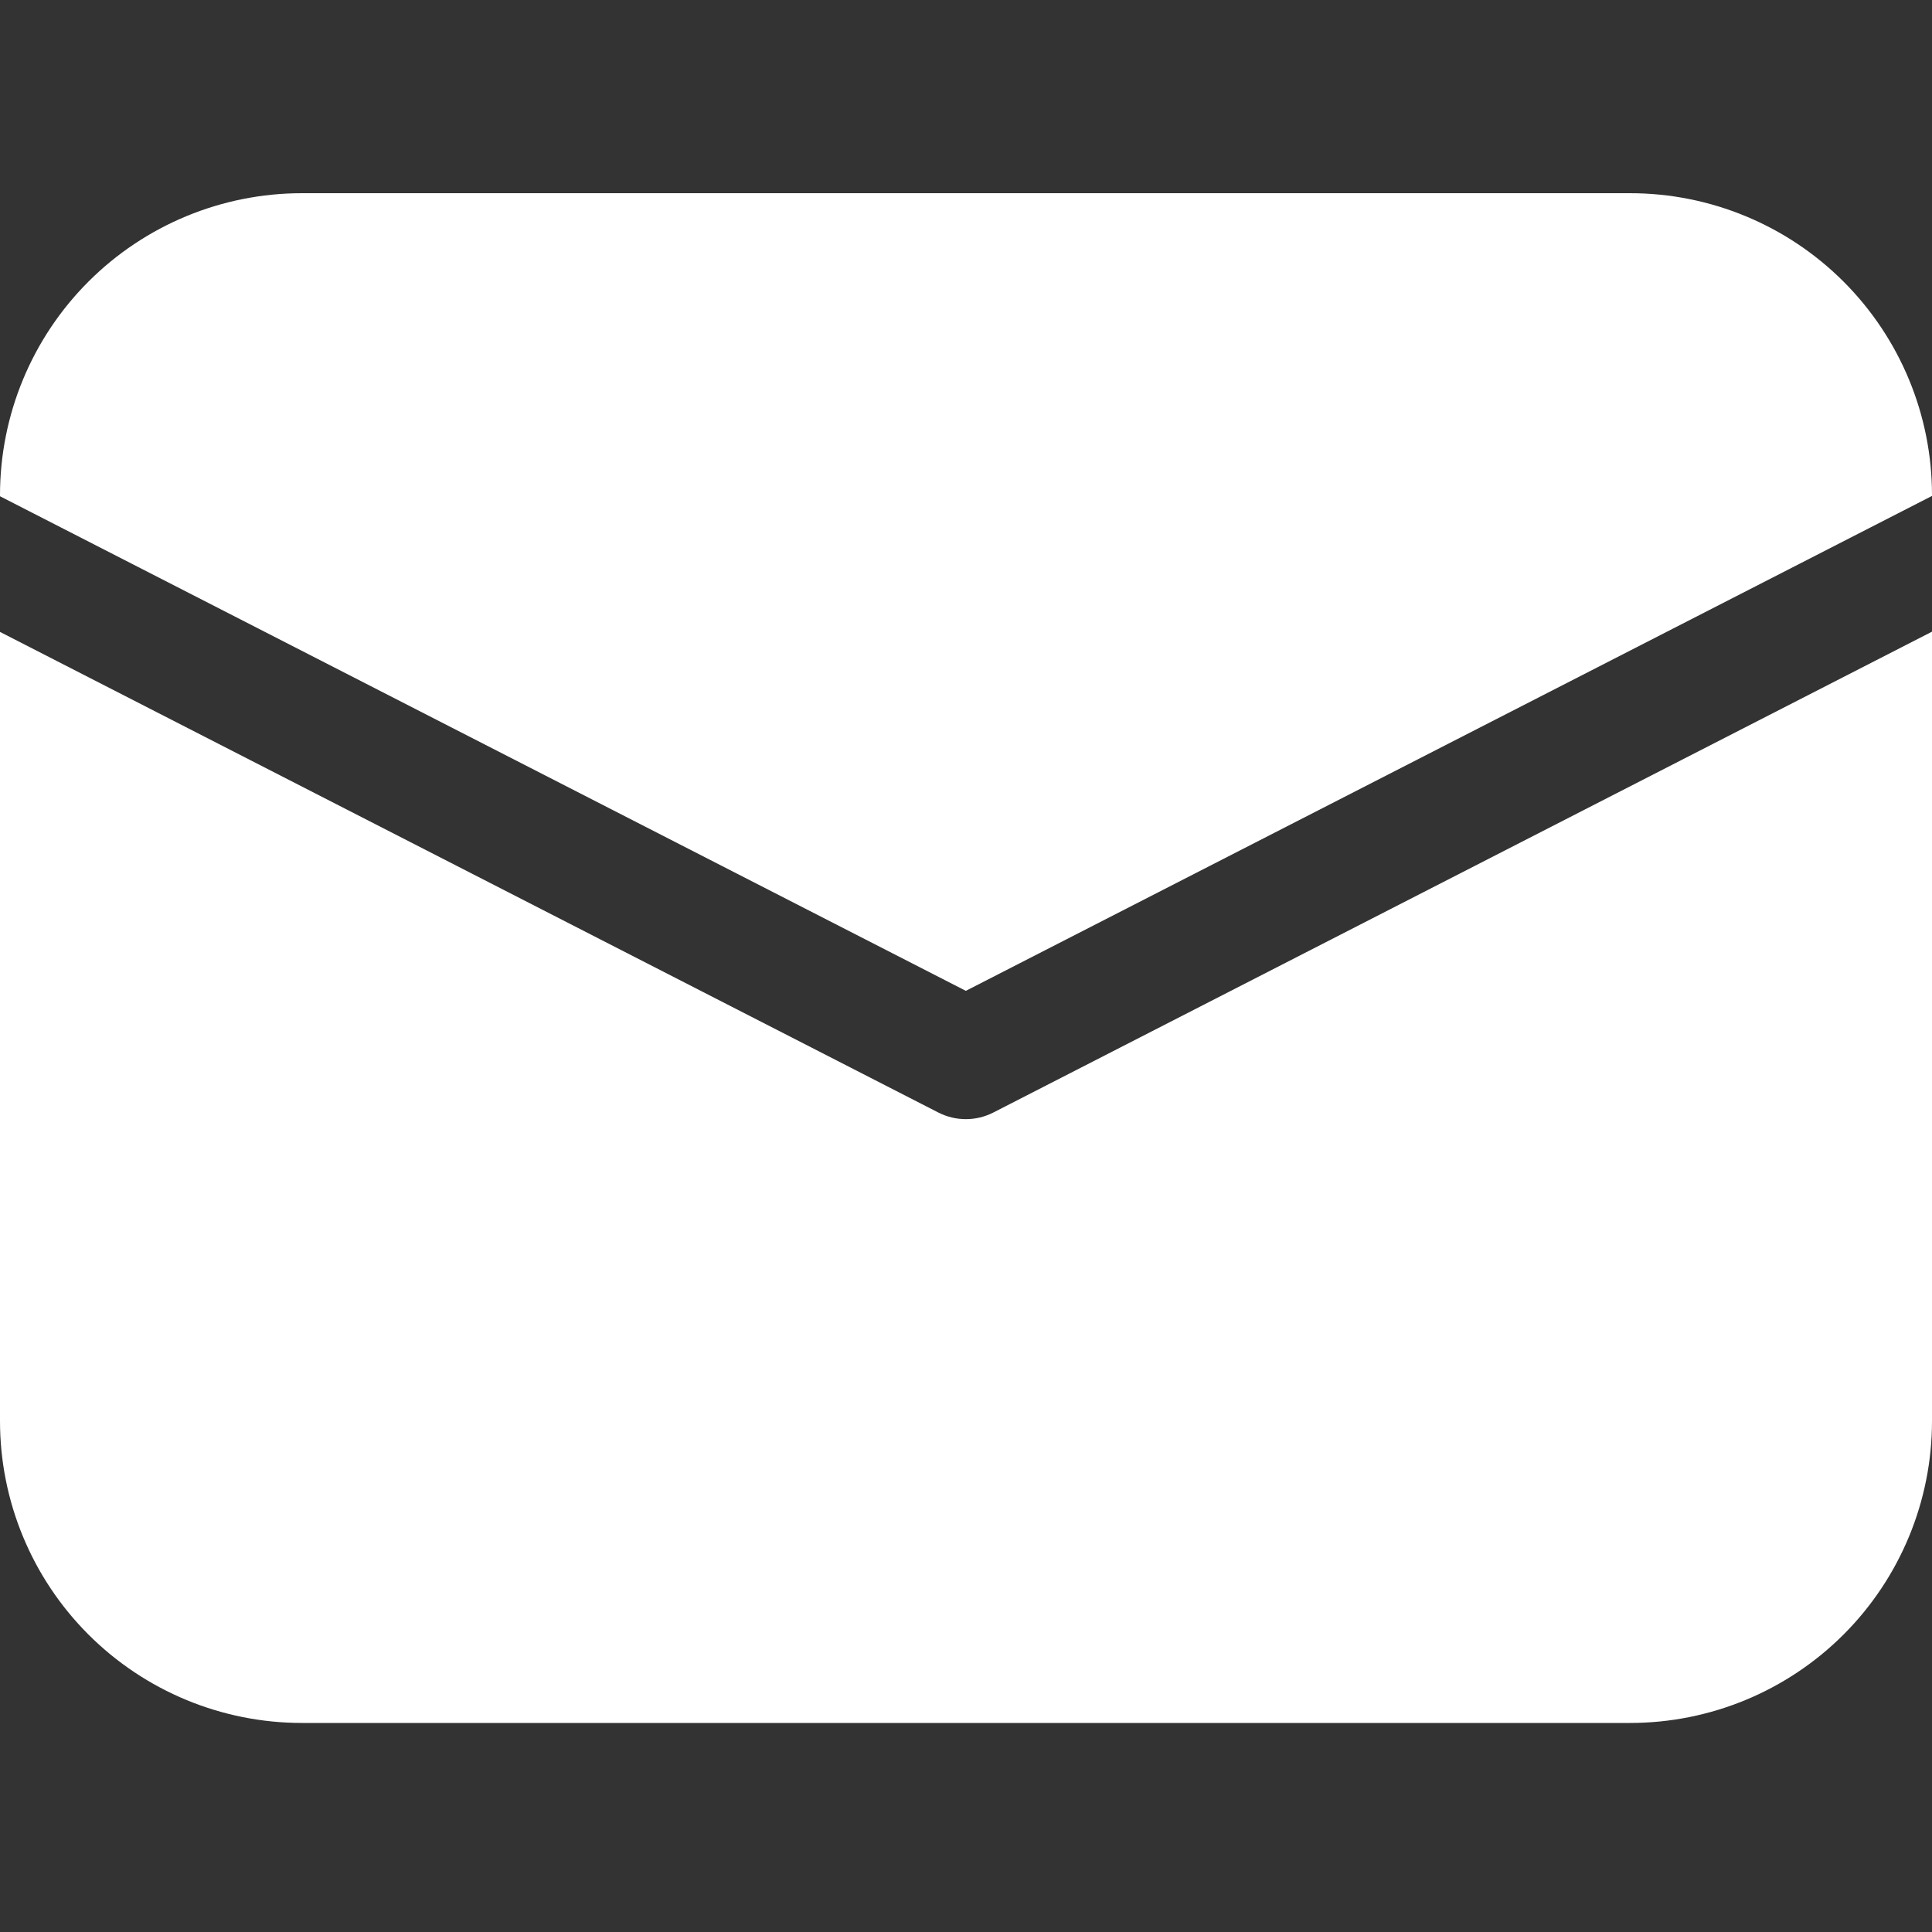<?xml version="1.0" encoding="UTF-8"?> <svg xmlns="http://www.w3.org/2000/svg" width="100" height="100" viewBox="0 0 100 100" fill="none"><rect x="0" y="0" width="100" height="100" fill="#333333" stroke="none"/><path d="M0 25.628C0 21.483 1.646 17.508 4.577 14.577C7.508 11.646 11.483 10 15.628 10H84.372C88.517 10 92.492 11.646 95.423 14.577C98.353 17.508 100 21.483 100 25.628V25.669L49.992 51.286L0 25.686V25.628ZM0 32.708V73.552C0 77.697 1.646 81.672 4.577 84.603C7.508 87.533 11.483 89.18 15.628 89.18H84.372C88.517 89.18 92.492 87.533 95.423 84.603C98.353 81.672 100 77.697 100 73.552V32.695L51.417 57.583C50.976 57.809 50.487 57.927 49.992 57.927C49.496 57.927 49.008 57.809 48.566 57.583L0 32.708Z" fill="white"></path></svg> 